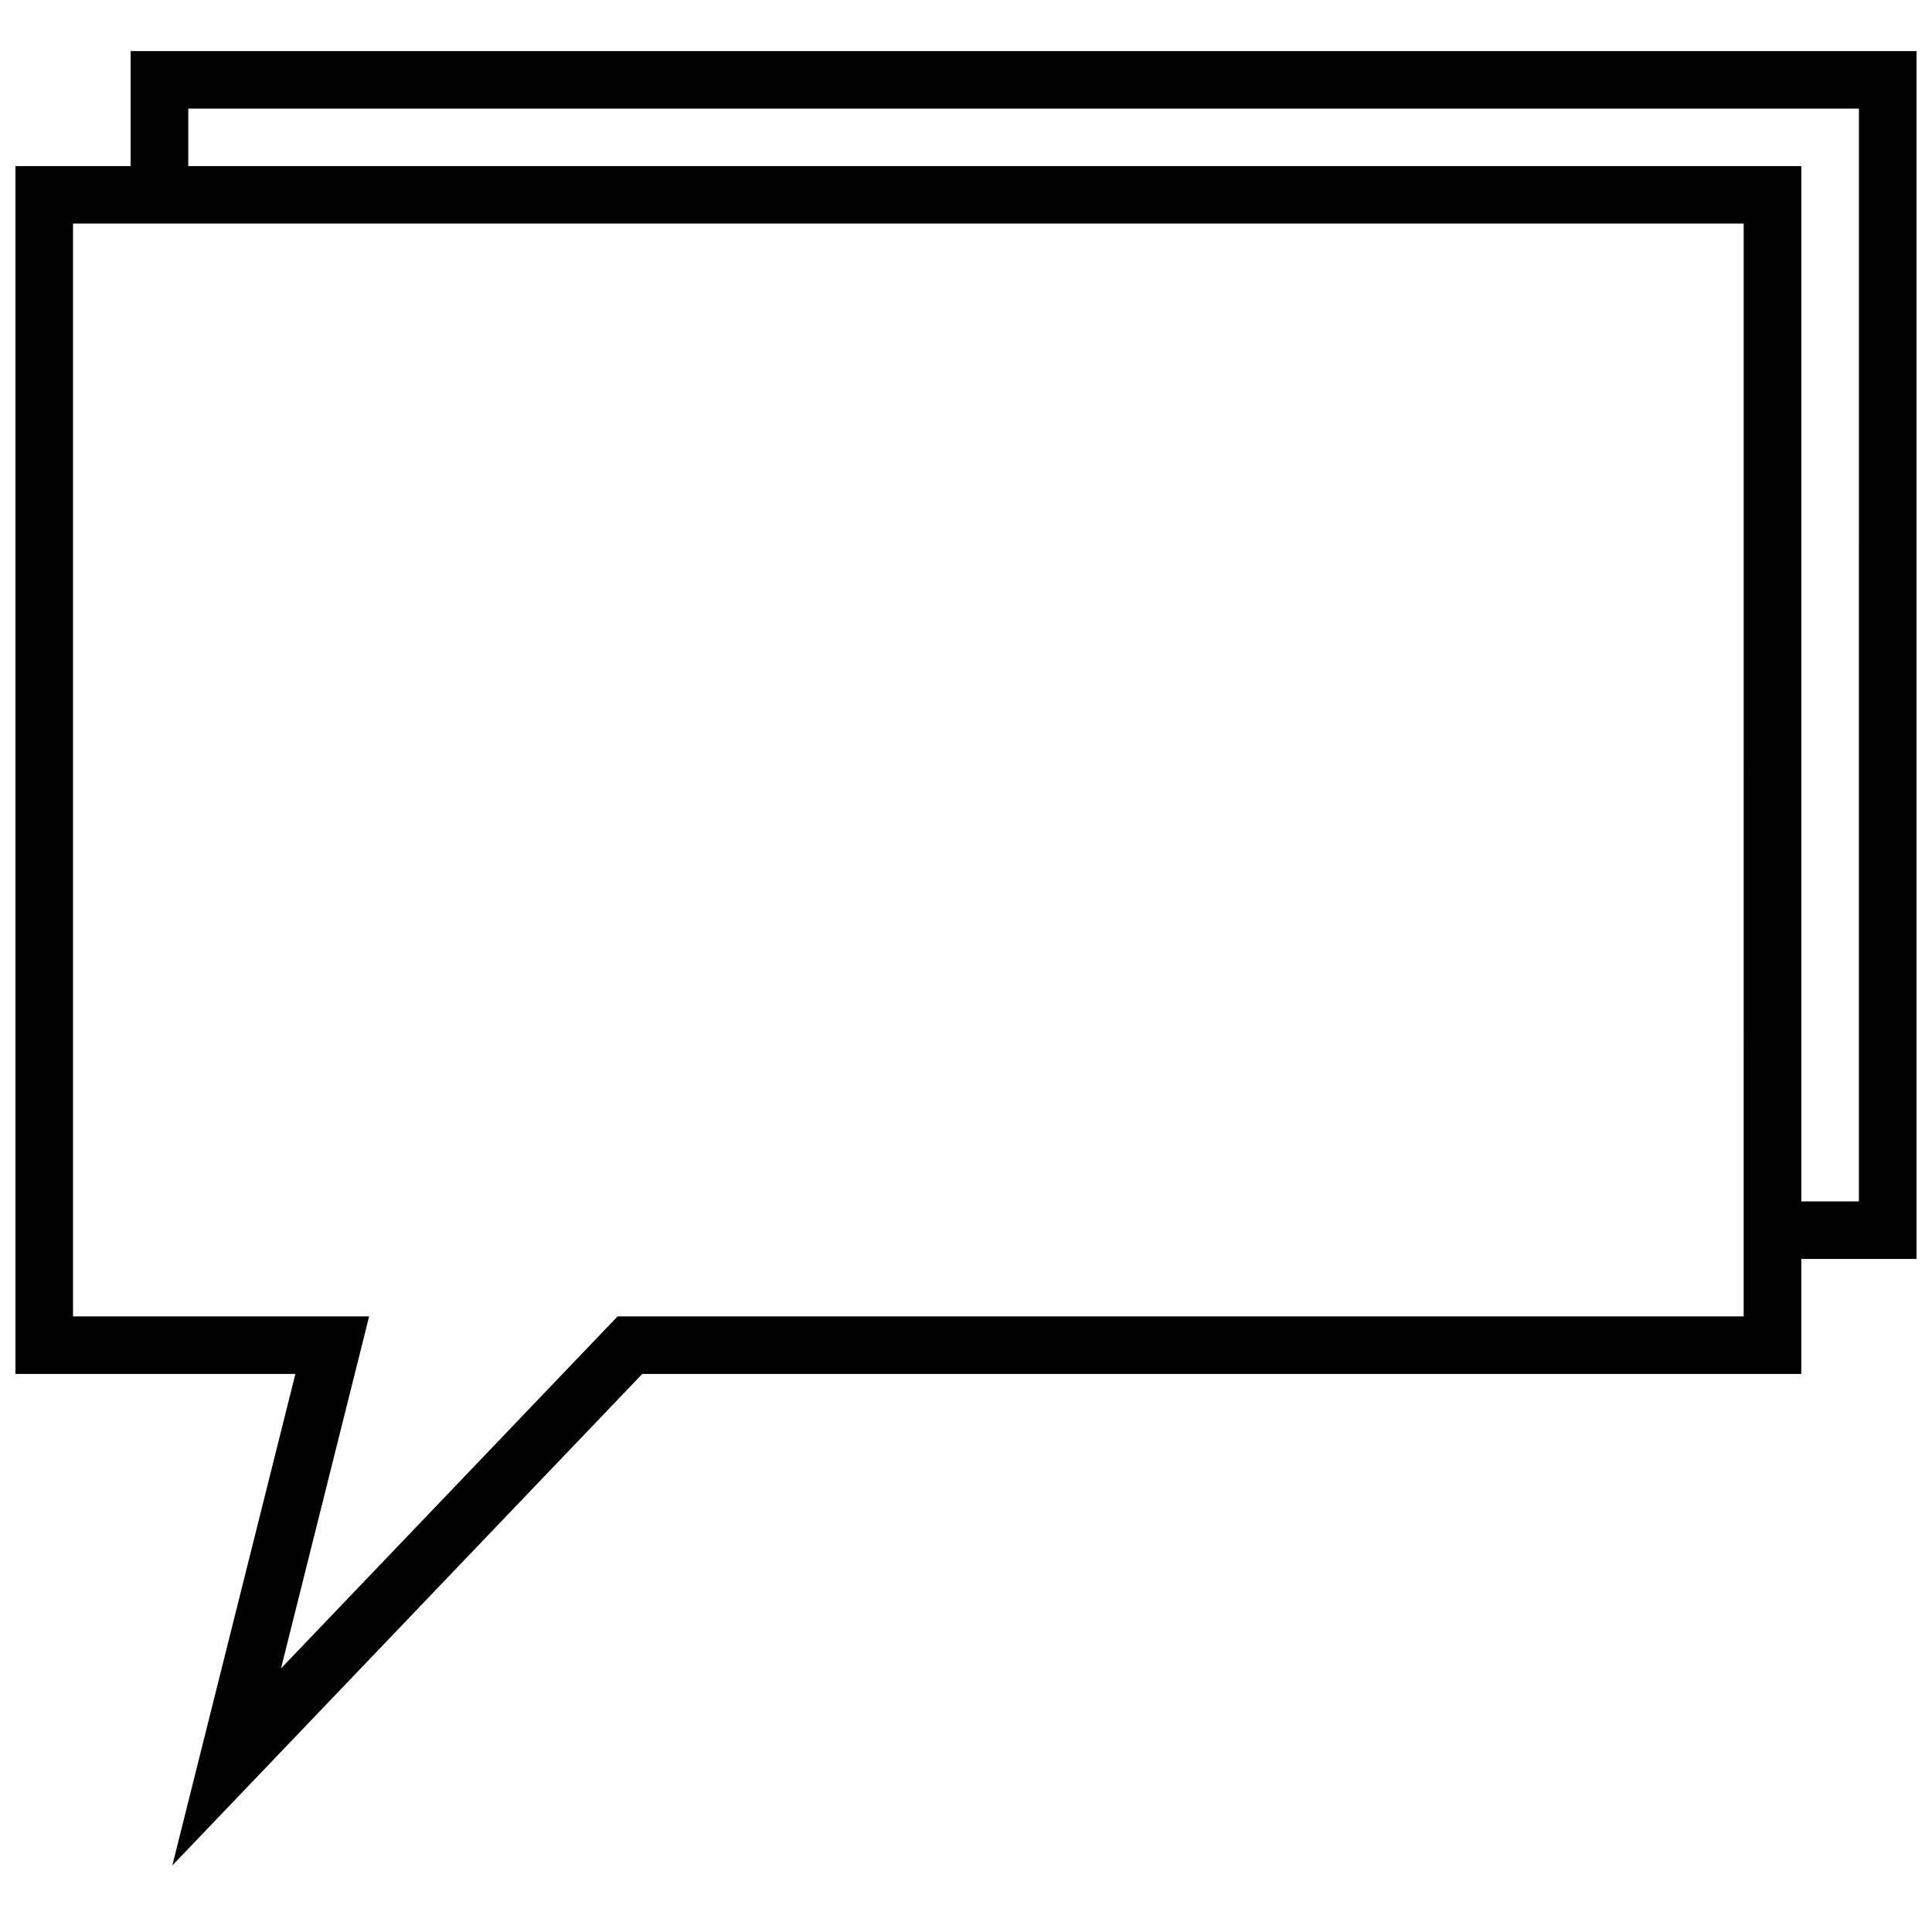 <?xml version="1.0" encoding="UTF-8"?>
<!-- Uploaded to: ICON Repo, www.iconrepo.com, Generator: ICON Repo Mixer Tools -->
<svg width="800px" height="800px" version="1.1" viewBox="144 144 512 512" xmlns="http://www.w3.org/2000/svg">
 <defs>
  <clipPath id="a">
   <path d="m148.09 157h503.81v482h-503.81z"/>
  </clipPath>
 </defs>
 <g clip-path="url(#a)">
  <path d="m651.9 157.54h-473.28v30.48h-30.531v320.09h74.195l-32.621 130.26 124.54-130.26h307.16v-30.48h30.531v-320.09zm-45.805 335.32h-298.43l-89.199 93.293 23.359-93.293h-78.473v-289.6h442.74zm30.535-30.484h-15.266v-274.36h-427.47v-15.238h442.74z"/>
 </g>
</svg>